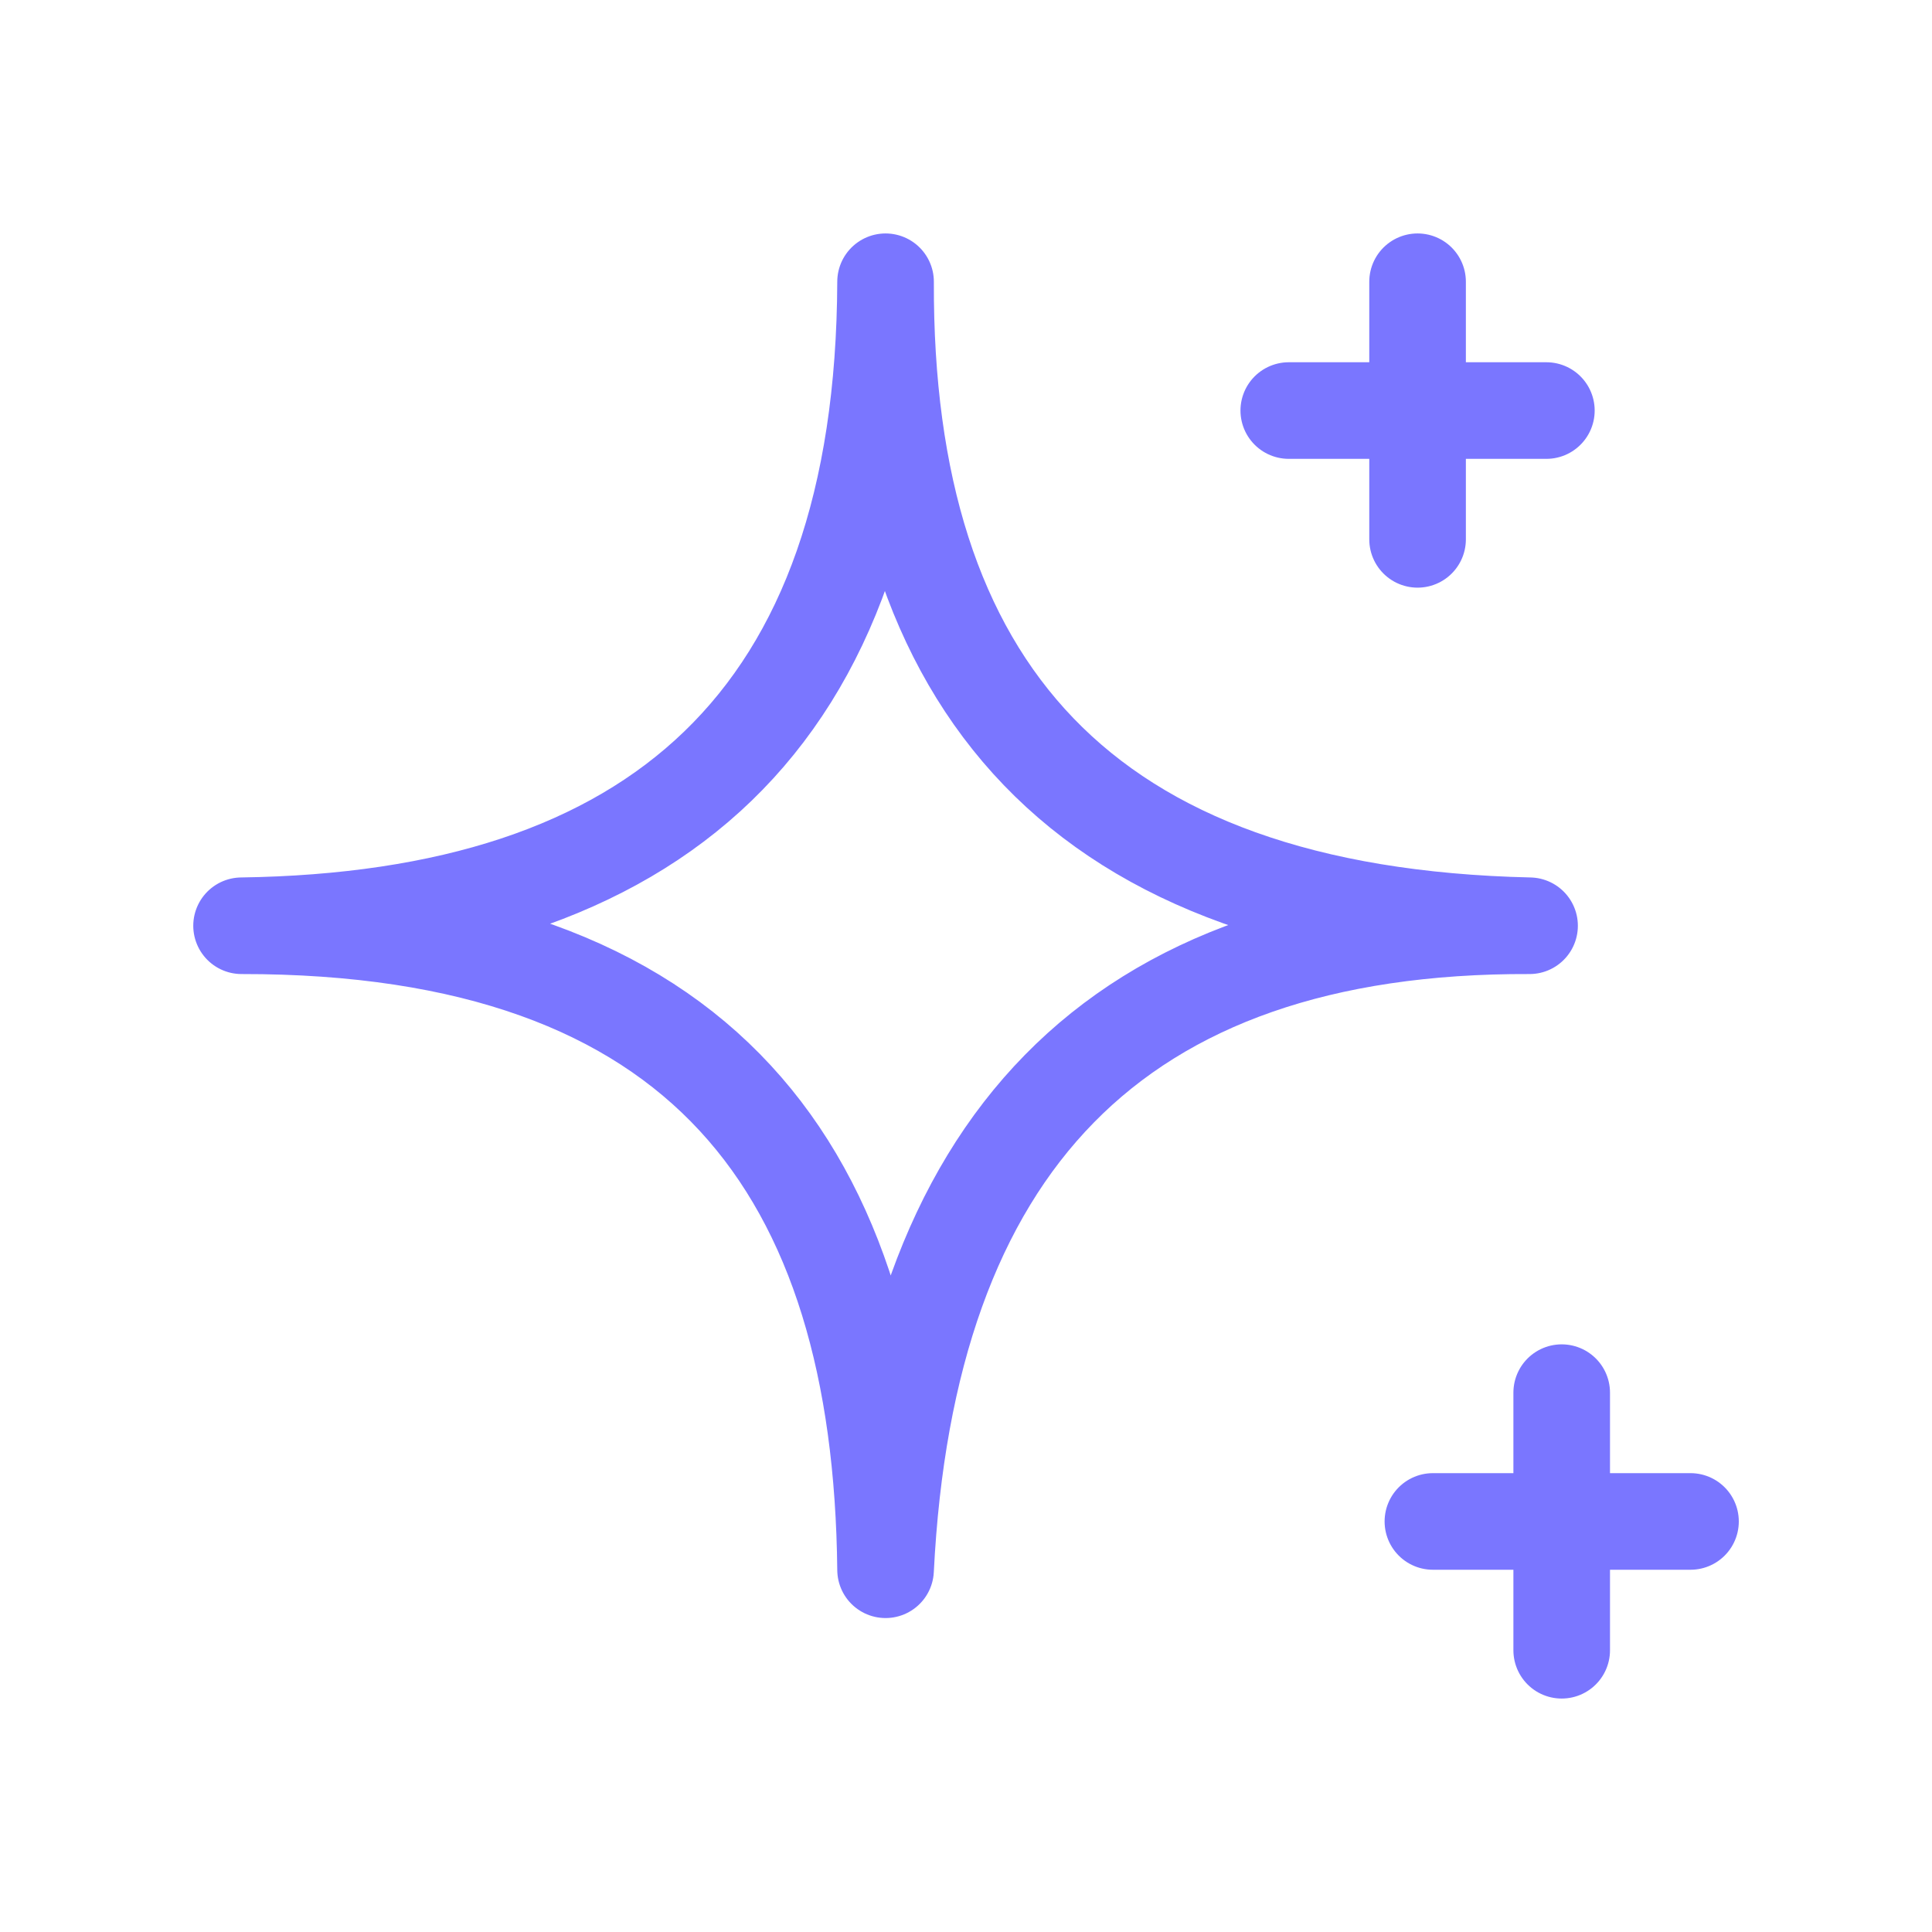 <svg width="30" height="30" viewBox="0 0 30 30" fill="none" xmlns="http://www.w3.org/2000/svg">
<g clip-path="url(#clip0_1_29)">
<path d="M13.751 4.375C13.726 10.656 16.78 14.219 23.751 14.375C17.286 14.35 14.079 17.816 13.751 24.375C13.688 18.188 10.923 14.366 3.751 14.375C10.167 14.285 13.726 11.188 13.751 4.375Z" stroke="#7A76FF" stroke-width="1.5" stroke-linecap="round" stroke-linejoin="round"/>
<path d="M22.012 4.375V8.375" stroke="#7A76FF" stroke-width="1.5" stroke-linecap="round" stroke-linejoin="round"/>
<path d="M20.012 6.375H24.012" stroke="#7A76FF" stroke-width="1.5" stroke-linecap="round" stroke-linejoin="round"/>
<path d="M24.25 21.625V25.625" stroke="#7A76FF" stroke-width="1.5" stroke-linecap="round" stroke-linejoin="round"/>
<path d="M22.25 23.625H26.25" stroke="#7A76FF" stroke-width="1.5" stroke-linecap="round" stroke-linejoin="round"/>
</g>
<defs>
<clipPath id="clip0_1_29">
<rect width="24" height="24" fill="white" transform="translate(3 3)"/>
</clipPath>
</defs>
</svg>
